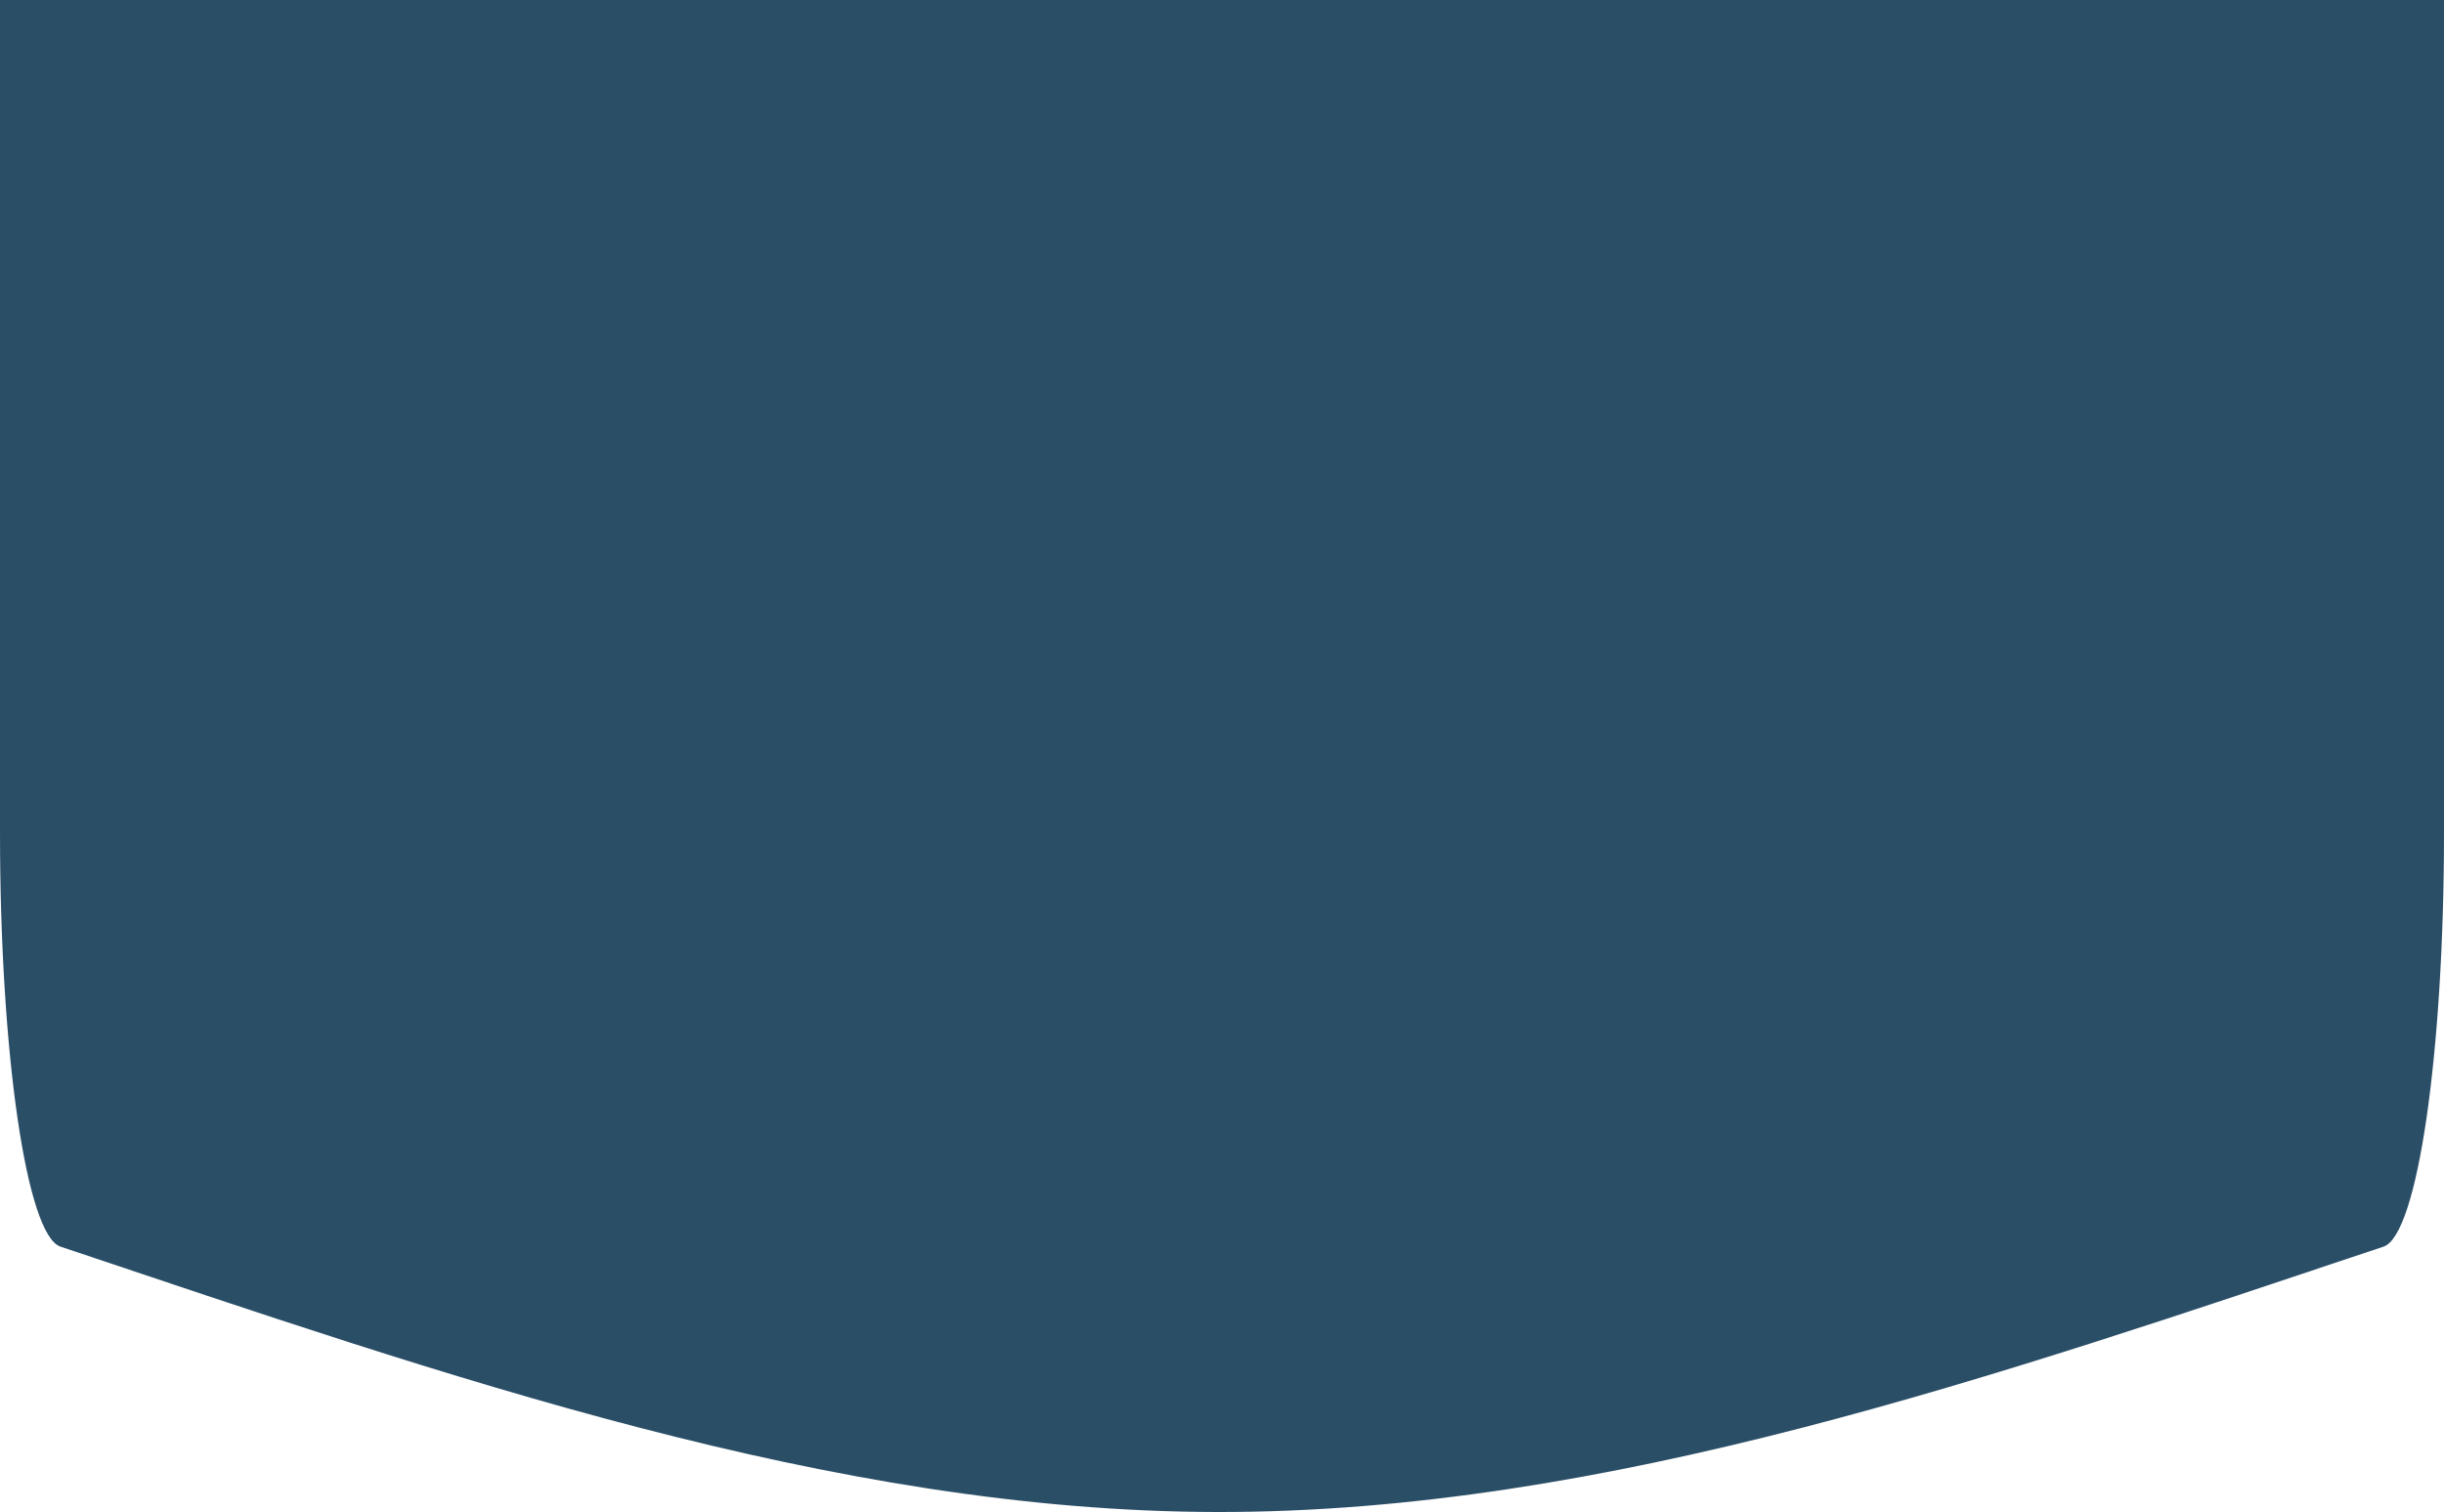 <?xml version="1.0" encoding="UTF-8"?>
<svg id="Livello_2" data-name="Livello 2" xmlns="http://www.w3.org/2000/svg" viewBox="0 0 228.15 141.18">
  <g id="_1_slide_-_home_conversazione" data-name="1 slide - home conversazione">
    <g id="SCOPRI">
      <path d="M228.15,77.77c0,20.6-2.48,37.58-5.64,38.63-36.3,12.13-72.59,24.83-108.89,24.78-35.99-.05-71.99-12.73-107.98-24.78-3.16-1.06-5.64-18.04-5.64-38.63V0H228.15V77.77Z" fill="#2b4e67"/>
    </g>
  </g>
</svg>